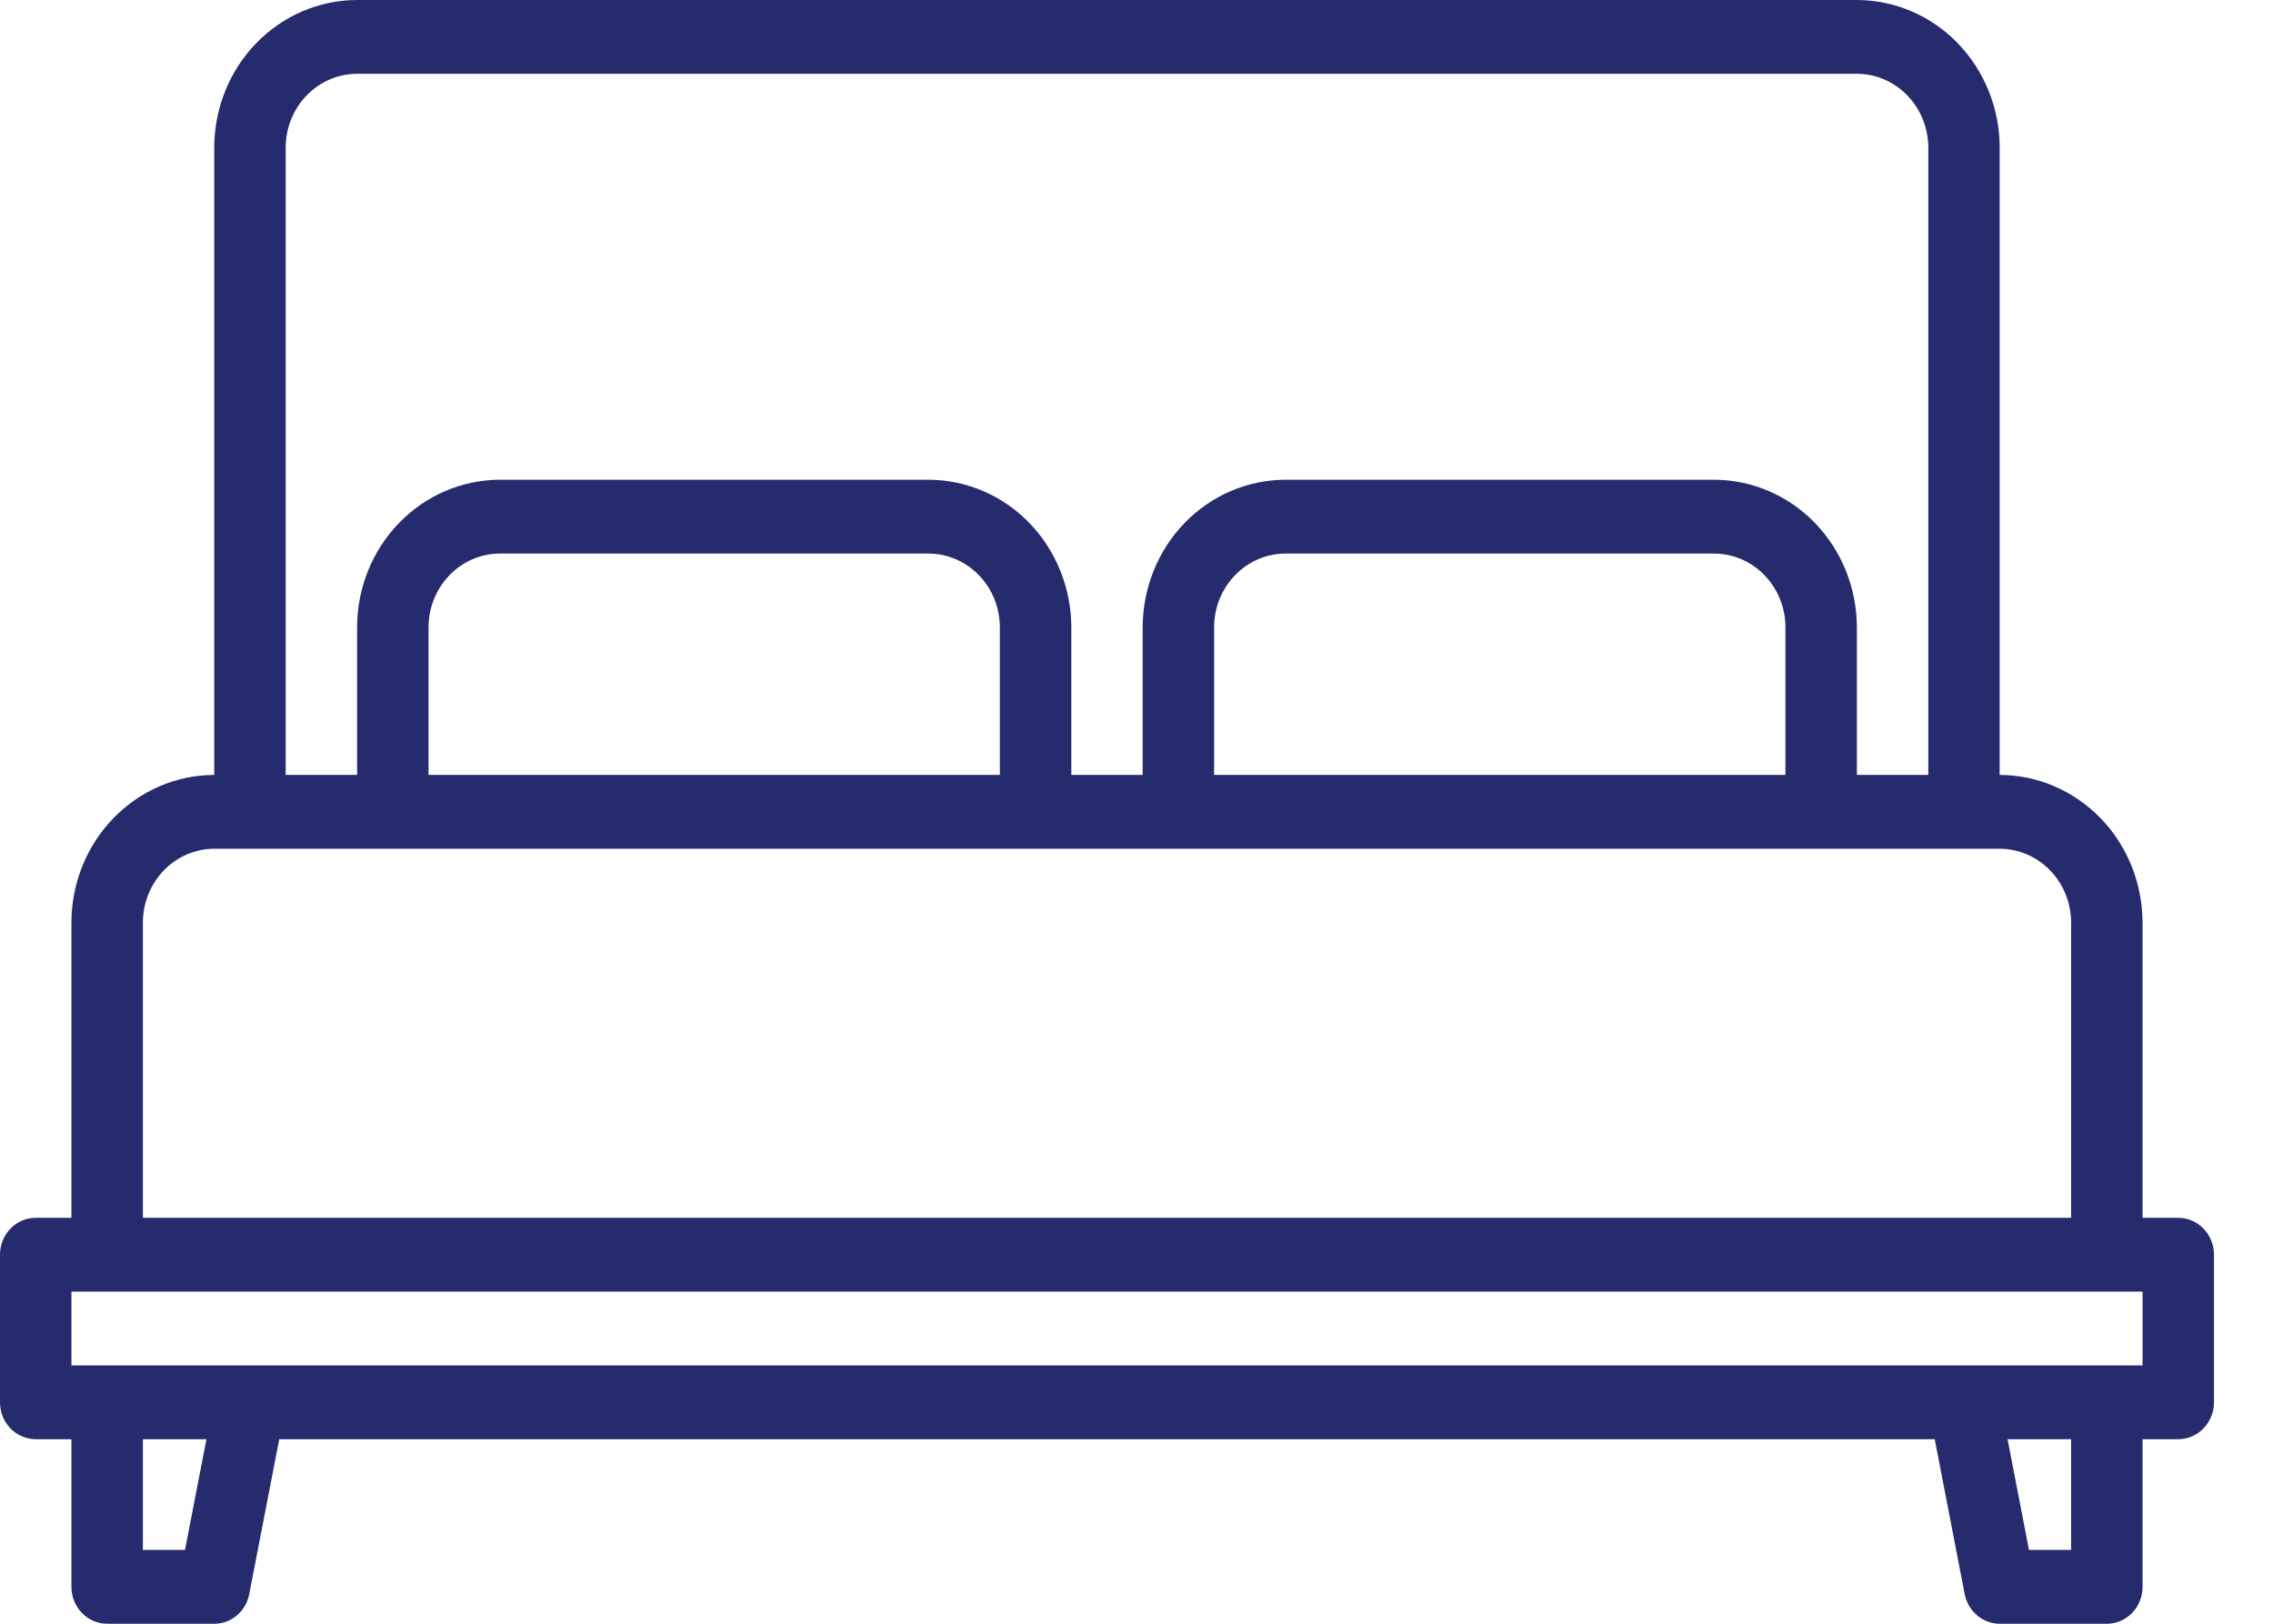 <svg width="28" height="20" viewBox="0 0 28 20" fill="none" xmlns="http://www.w3.org/2000/svg">
<g id="bed 1" clip-path="url(#clip0_4829_28112)">
<path id="Vector" d="M26.833 15H26.393V11.364C26.392 10.882 26.207 10.419 25.877 10.079C25.547 9.738 25.1 9.546 24.633 9.545V1.818C24.633 1.336 24.447 0.874 24.117 0.533C23.788 0.192 23.34 0.001 22.874 0H4.399C3.932 0.001 3.485 0.192 3.155 0.533C2.825 0.874 2.64 1.336 2.639 1.818V9.545C2.173 9.546 1.726 9.738 1.396 10.079C1.066 10.419 0.88 10.882 0.88 11.364V15H0.44C0.323 15 0.211 15.048 0.129 15.133C0.046 15.218 0 15.334 0 15.454V17.273C0 17.393 0.046 17.509 0.129 17.594C0.211 17.679 0.323 17.727 0.44 17.727H0.88V19.546C0.88 19.666 0.926 19.782 1.009 19.867C1.091 19.952 1.203 20 1.32 20H2.639C2.741 20 2.84 19.964 2.918 19.897C2.997 19.83 3.051 19.738 3.07 19.635L3.44 17.727H23.833L24.202 19.635C24.222 19.738 24.276 19.83 24.355 19.897C24.433 19.964 24.532 20 24.633 20H25.953C26.07 20 26.182 19.952 26.264 19.867C26.347 19.782 26.393 19.666 26.393 19.546V17.727H26.833C26.95 17.727 27.061 17.679 27.144 17.594C27.226 17.509 27.273 17.393 27.273 17.273V15.454C27.273 15.334 27.226 15.218 27.144 15.133C27.061 15.048 26.95 15 26.833 15ZM3.519 1.818C3.519 1.577 3.612 1.346 3.777 1.176C3.942 1.005 4.166 0.909 4.399 0.909H22.874C23.107 0.909 23.331 1.005 23.496 1.176C23.661 1.346 23.753 1.577 23.754 1.818V9.545H22.874V7.727C22.873 7.245 22.688 6.783 22.358 6.442C22.028 6.101 21.581 5.91 21.114 5.909H15.836C15.369 5.91 14.922 6.101 14.592 6.442C14.262 6.783 14.077 7.245 14.076 7.727V9.545H13.197V7.727C13.196 7.245 13.01 6.783 12.681 6.442C12.351 6.101 11.903 5.91 11.437 5.909H6.158C5.692 5.91 5.245 6.101 4.915 6.442C4.585 6.783 4.399 7.245 4.399 7.727V9.545H3.519V1.818ZM21.994 7.727V9.545H14.956V7.727C14.956 7.486 15.049 7.255 15.214 7.085C15.379 6.914 15.602 6.819 15.836 6.818H21.114C21.348 6.819 21.571 6.914 21.736 7.085C21.901 7.255 21.994 7.486 21.994 7.727ZM12.317 7.727V9.545H5.279V7.727C5.279 7.486 5.372 7.255 5.537 7.085C5.702 6.914 5.925 6.819 6.158 6.818H11.437C11.67 6.819 11.894 6.914 12.059 7.085C12.224 7.255 12.316 7.486 12.317 7.727ZM1.76 11.364C1.76 11.123 1.853 10.892 2.018 10.721C2.182 10.551 2.406 10.455 2.639 10.454H24.633C24.867 10.455 25.09 10.551 25.255 10.721C25.42 10.892 25.513 11.123 25.513 11.364V15H1.76V11.364ZM2.279 19.091H1.76V17.727H2.543L2.279 19.091ZM25.513 19.091H24.994L24.73 17.727H25.513V19.091ZM26.393 16.818H0.88V15.909H26.393V16.818Z" fill="#252B6C"/>
</g>
<defs>
<clipPath id="clip0_4829_28112">
<rect width="27.273" height="20" fill="white"/>
</clipPath>
</defs>
</svg>
